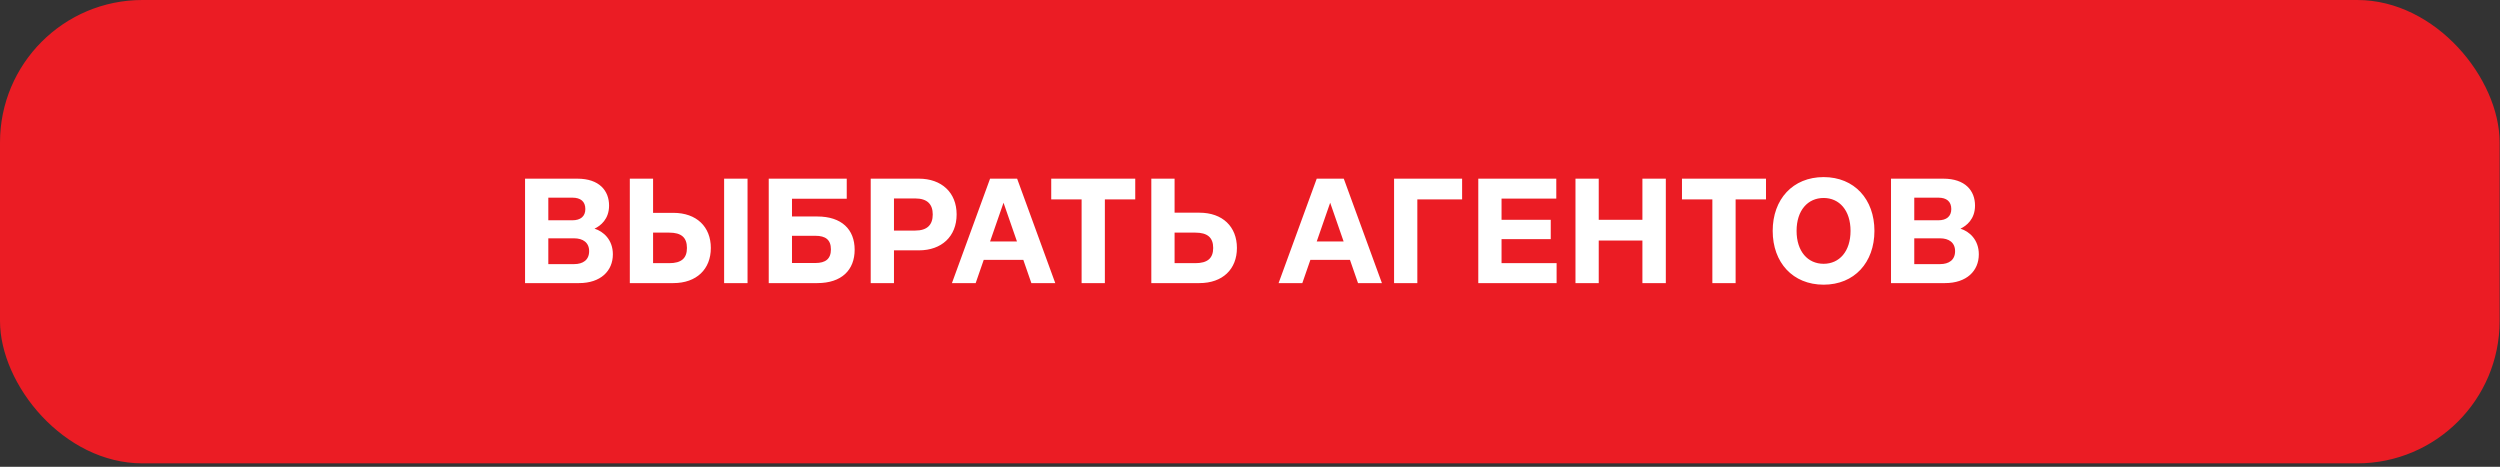 <?xml version="1.0" encoding="UTF-8"?> <svg xmlns="http://www.w3.org/2000/svg" width="316" height="59" viewBox="0 0 316 59" fill="none"><rect x="0" y="0" width="316" height="59" fill="#333333" stroke="none"/><rect width="315.952" height="58.568" rx="18" fill="#EB1C24"></rect><path d="M72.987 22.584C75.747 22.584 76.987 24.104 76.987 25.984C76.987 27.704 75.907 28.544 75.147 28.904C76.267 29.244 77.467 30.304 77.467 32.144C77.467 34.244 75.927 35.784 73.187 35.784H66.367V22.584H72.987ZM69.307 33.384H72.567C73.687 33.384 74.467 32.864 74.467 31.744C74.467 30.664 73.687 30.124 72.567 30.124H69.307V33.384ZM69.307 27.844H72.347C73.387 27.844 73.987 27.344 73.987 26.424C73.987 25.464 73.387 24.984 72.347 24.984H69.307V27.844ZM79.609 35.784V22.584H82.549V26.904H85.109C88.049 26.904 89.849 28.664 89.849 31.344C89.849 34.024 88.049 35.784 85.109 35.784H79.609ZM82.549 33.264H84.589C86.129 33.264 86.829 32.644 86.829 31.344C86.829 30.024 86.129 29.404 84.589 29.404H82.549V33.264ZM91.529 35.784V22.584H94.489V35.784H91.529ZM97.168 35.784V22.584H107.028V25.124H100.108V27.364H103.308C106.388 27.364 108.028 29.004 108.028 31.564C108.028 34.124 106.388 35.784 103.308 35.784H97.168ZM100.108 33.244H103.068C104.348 33.244 105.028 32.724 105.028 31.524C105.028 30.304 104.348 29.804 103.068 29.804H100.108V33.244ZM110.058 22.584H116.158C118.998 22.584 120.918 24.324 120.918 27.104C120.918 29.904 118.998 31.644 116.158 31.644H112.998V35.784H110.058V22.584ZM112.998 29.144H115.678C117.218 29.144 117.898 28.404 117.898 27.104C117.898 25.824 117.218 25.084 115.678 25.084H112.998V29.144ZM123.325 35.784H120.325L125.145 22.584H128.565L133.385 35.784H130.365L129.345 32.844H124.345L123.325 35.784ZM125.145 30.524H128.545L126.845 25.624L125.145 30.524ZM139.655 35.784H136.715V25.204H132.875V22.584H143.495V25.204H139.655V35.784ZM145.527 35.784V22.584H148.467V26.884H151.607C154.547 26.884 156.347 28.664 156.347 31.344C156.347 34.024 154.547 35.784 151.607 35.784H145.527ZM148.467 33.264H151.087C152.627 33.264 153.347 32.644 153.347 31.344C153.347 30.024 152.627 29.404 151.087 29.404H148.467V33.264ZM164.614 35.784H161.614L166.434 22.584H169.854L174.674 35.784H171.654L170.634 32.844H165.634L164.614 35.784ZM166.434 30.524H169.834L168.134 25.624L166.434 30.524ZM179.151 35.784H176.211V22.584H184.811V25.204H179.151V35.784ZM196.755 35.784H186.855V22.584H196.715V25.104H189.795V27.784H196.015V30.224H189.795V33.264H196.755V35.784ZM199.14 35.784V22.584H202.08V27.784H207.6V22.584H210.56V35.784H207.6V30.404H202.08V35.784H199.14ZM219.382 35.784H216.442V25.204H212.602V22.584H223.222V25.204H219.382V35.784ZM230.508 35.984C226.608 35.984 224.068 33.184 224.068 29.184C224.068 25.184 226.608 22.384 230.508 22.384C234.388 22.384 236.928 25.184 236.928 29.184C236.928 33.184 234.388 35.984 230.508 35.984ZM227.088 29.184C227.088 31.784 228.508 33.344 230.508 33.344C232.488 33.344 233.908 31.784 233.908 29.184C233.908 26.584 232.488 25.024 230.508 25.024C228.508 25.024 227.088 26.584 227.088 29.184ZM245.643 22.584C248.403 22.584 249.643 24.104 249.643 25.984C249.643 27.704 248.563 28.544 247.803 28.904C248.923 29.244 250.123 30.304 250.123 32.144C250.123 34.244 248.583 35.784 245.843 35.784H239.023V22.584H245.643ZM241.963 33.384H245.223C246.343 33.384 247.123 32.864 247.123 31.744C247.123 30.664 246.343 30.124 245.223 30.124H241.963V33.384ZM241.963 27.844H245.003C246.043 27.844 246.643 27.344 246.643 26.424C246.643 25.464 246.043 24.984 245.003 24.984H241.963V27.844Z" fill="white"></path></svg> 